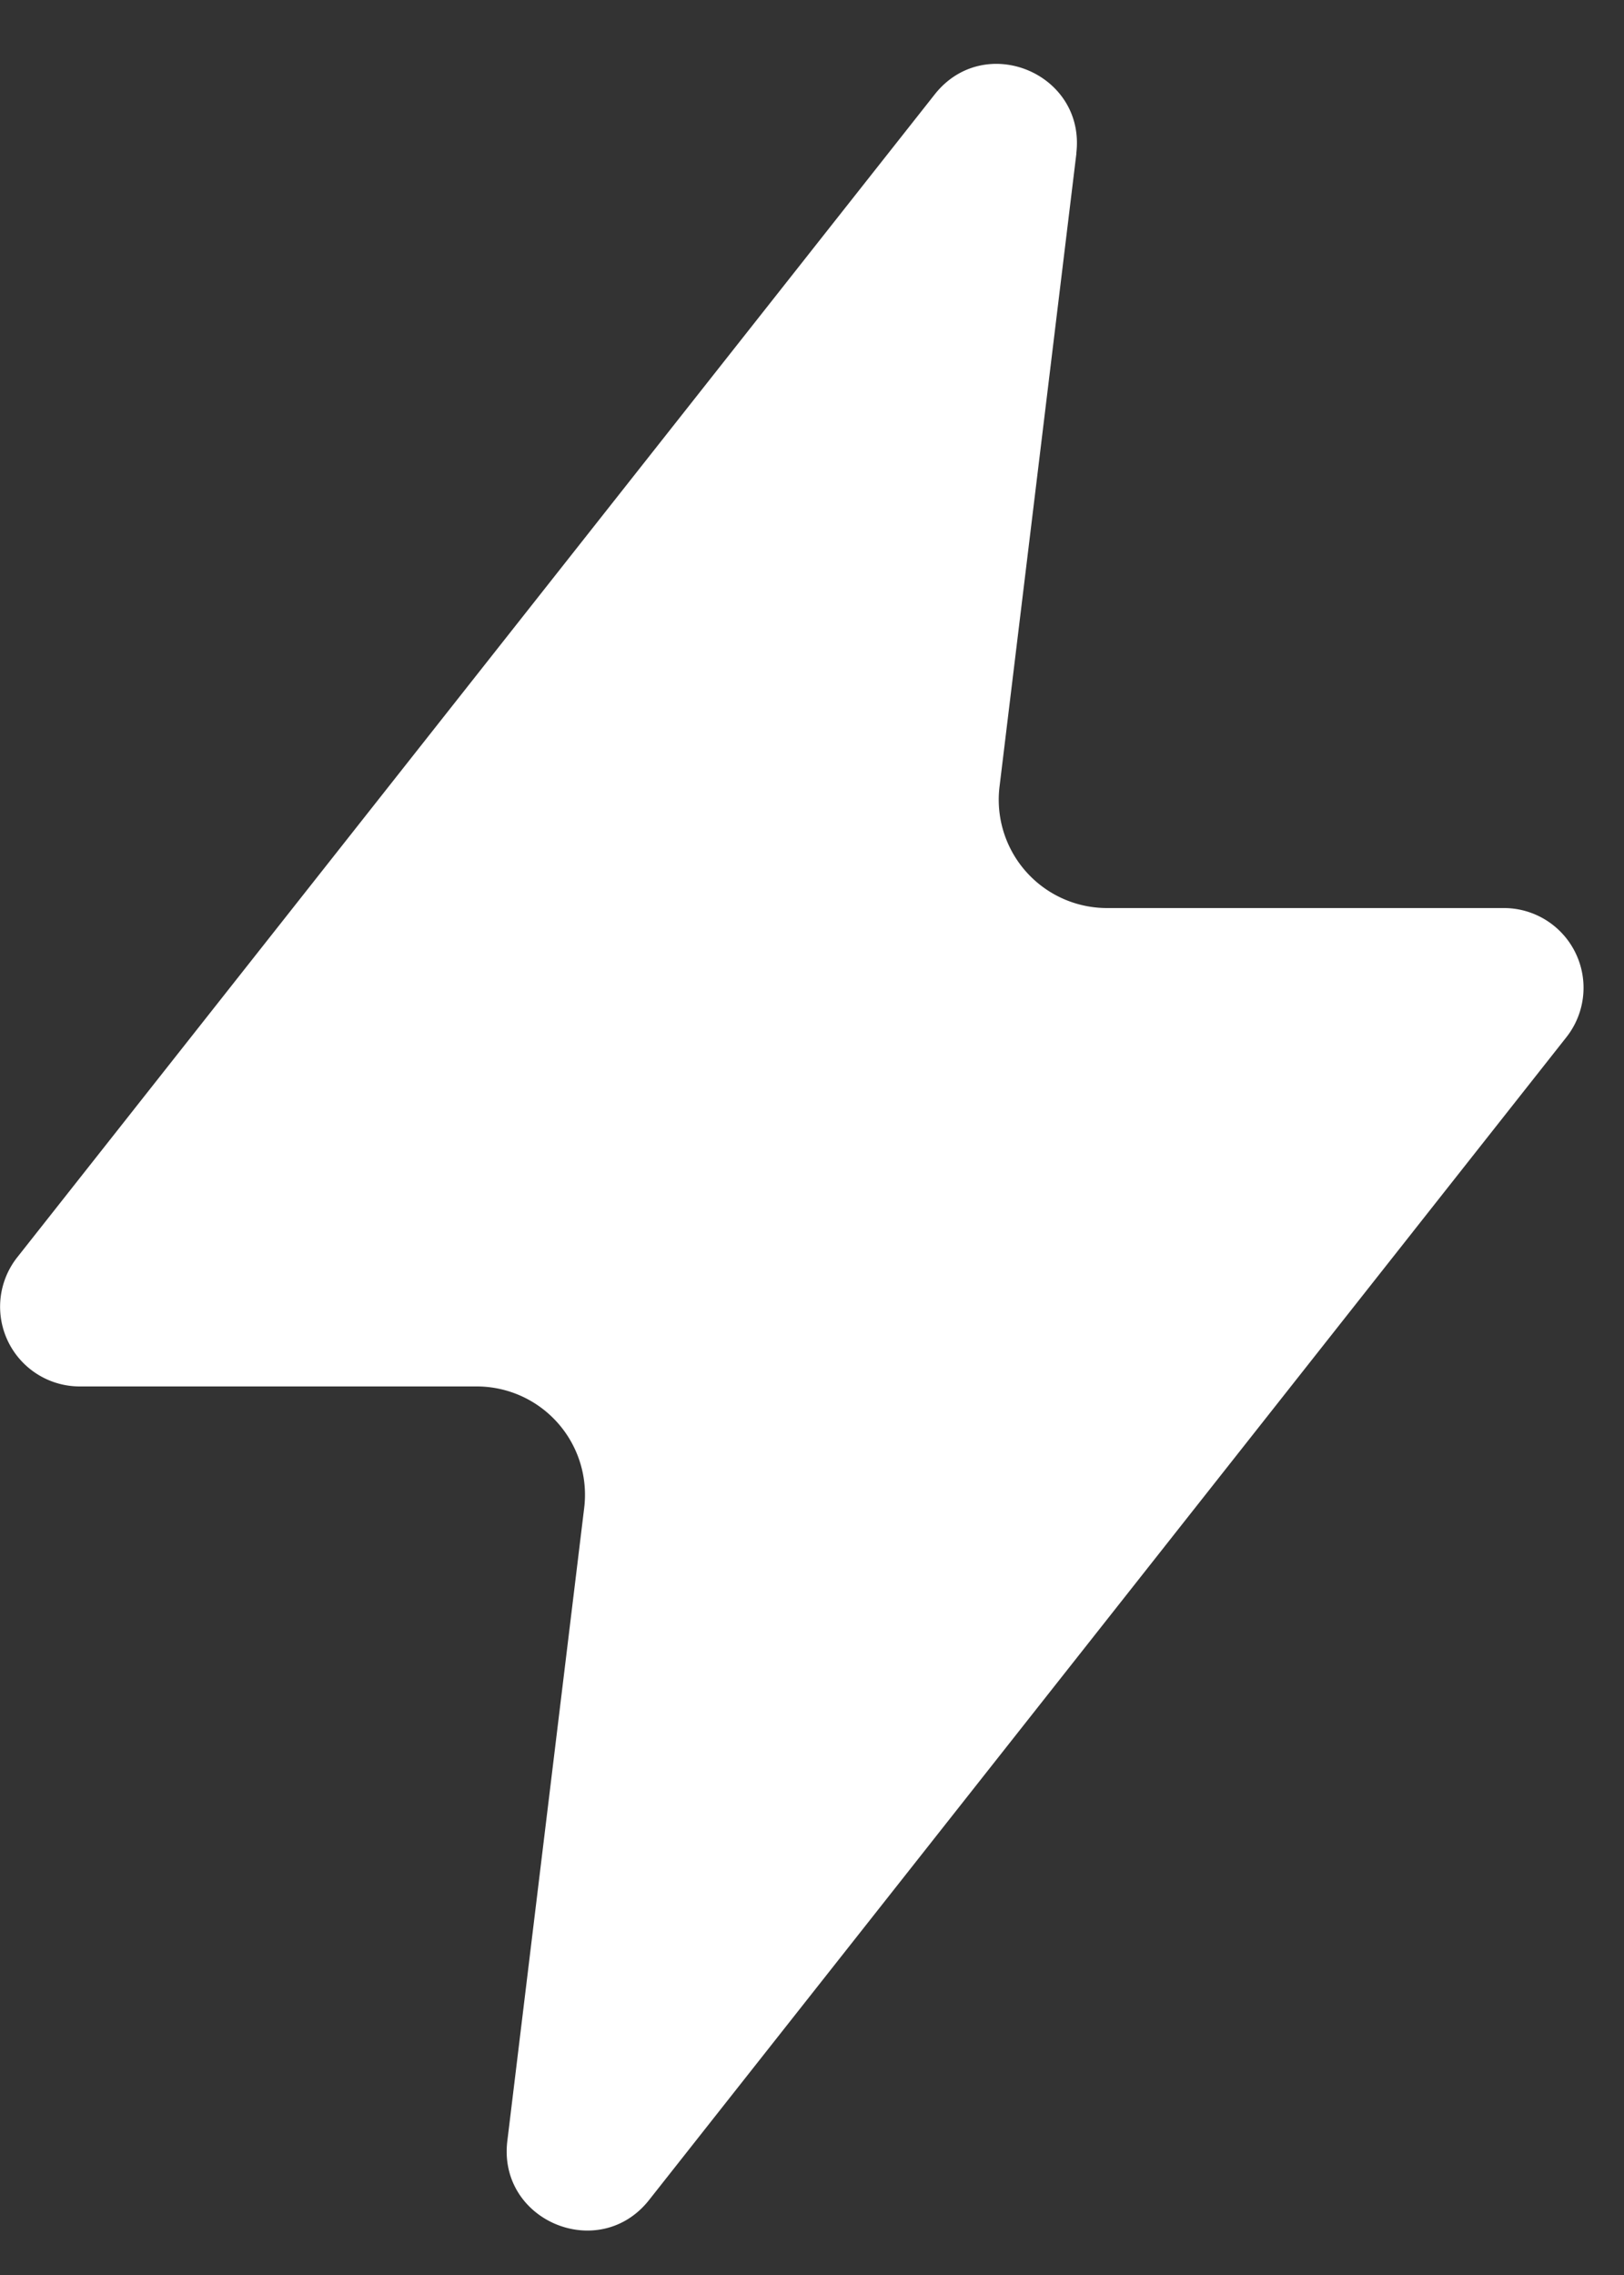 <svg xmlns="http://www.w3.org/2000/svg" fill="none" height="21" width="15"><rect width="100%" height="100%" fill="#333333" stroke="none"/><path fill="#fff" d="M9.941 1.417c.09-.739-.847-1.129-1.308-.545L.16 11.605a.736.736 0 0 0 .577 1.193h3.666a1 1 0 0 1 .993 1.12l-.71 5.844c-.09.739.848 1.129 1.309.546l8.473-10.734a.736.736 0 0 0-.578-1.192h-3.665a1 1 0 0 1-.993-1.12l.71-5.845Z"></path></svg>